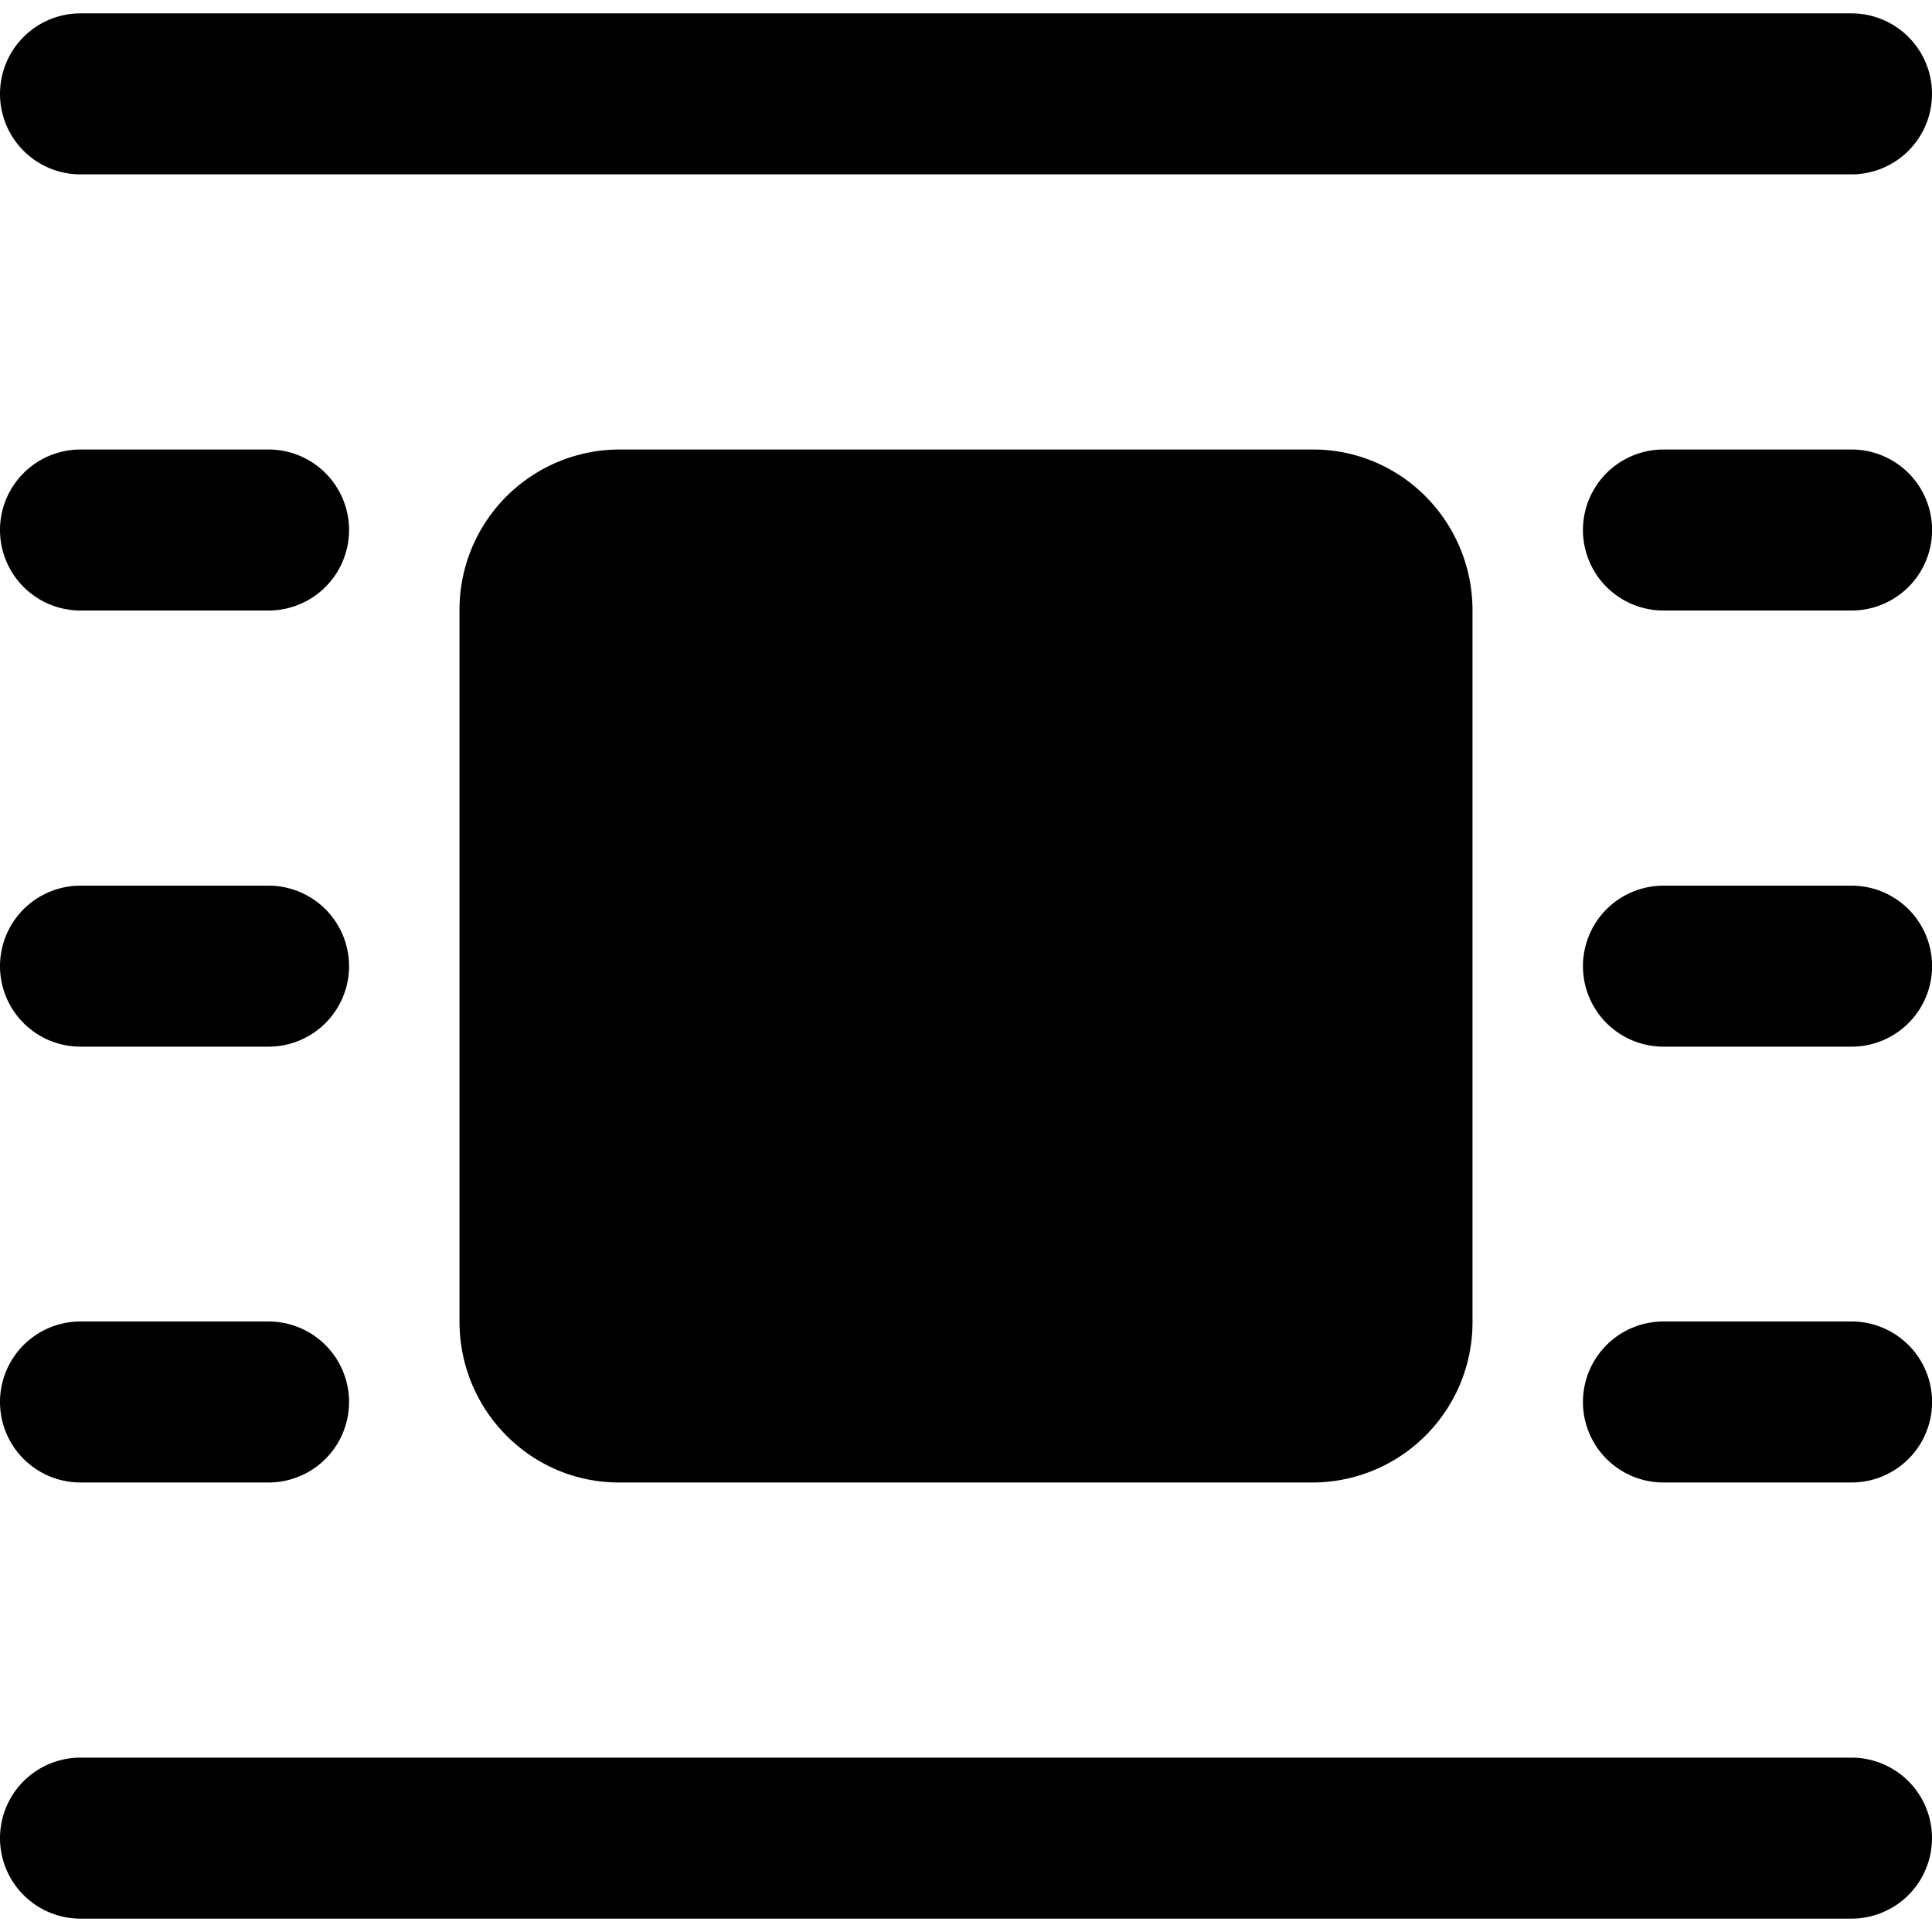 <svg xmlns="http://www.w3.org/2000/svg" fill="none" viewBox="0 0 24 24"><path fill="#000000" fill-rule="evenodd" d="M0 1.166a1 1 0 0 1 1 -1h22a1 1 0 1 1 0 2H1a1 1 0 0 1 -1 -1Zm5.708 15.25c0 1.105 0.887 2 1.98 2h8.624a1.99 1.99 0 0 0 1.98 -2l0 -8.832c0 -1.105 -0.886 -2 -1.98 -2l-8.623 0a1.99 1.99 0 0 0 -1.981 2l0 8.832ZM20.664 5.584a1 1 0 1 0 0 2h2.337a1 1 0 1 0 0 -2h-2.337ZM0 6.584a1 1 0 0 1 1 -1h2.336a1 1 0 1 1 0 2H1a1 1 0 0 1 -1 -1Zm20.664 4.418a1 1 0 1 0 0 2h2.337a1 1 0 0 0 0 -2h-2.337ZM0 12.002a1 1 0 0 1 1 -1h2.336a1 1 0 1 1 0 2H1a1 1 0 0 1 -1 -1Zm20.664 4.414a1 1 0 1 0 0 2h2.337a1 1 0 1 0 0 -2h-2.337ZM0 17.416a1 1 0 0 1 1 -1h2.336a1 1 0 1 1 0 2H1a1 1 0 0 1 -1 -1Zm1 4.418a1 1 0 1 0 0 2h22a1 1 0 1 0 0 -2H1Z" clip-rule="evenodd" stroke-width="1"></path></svg>